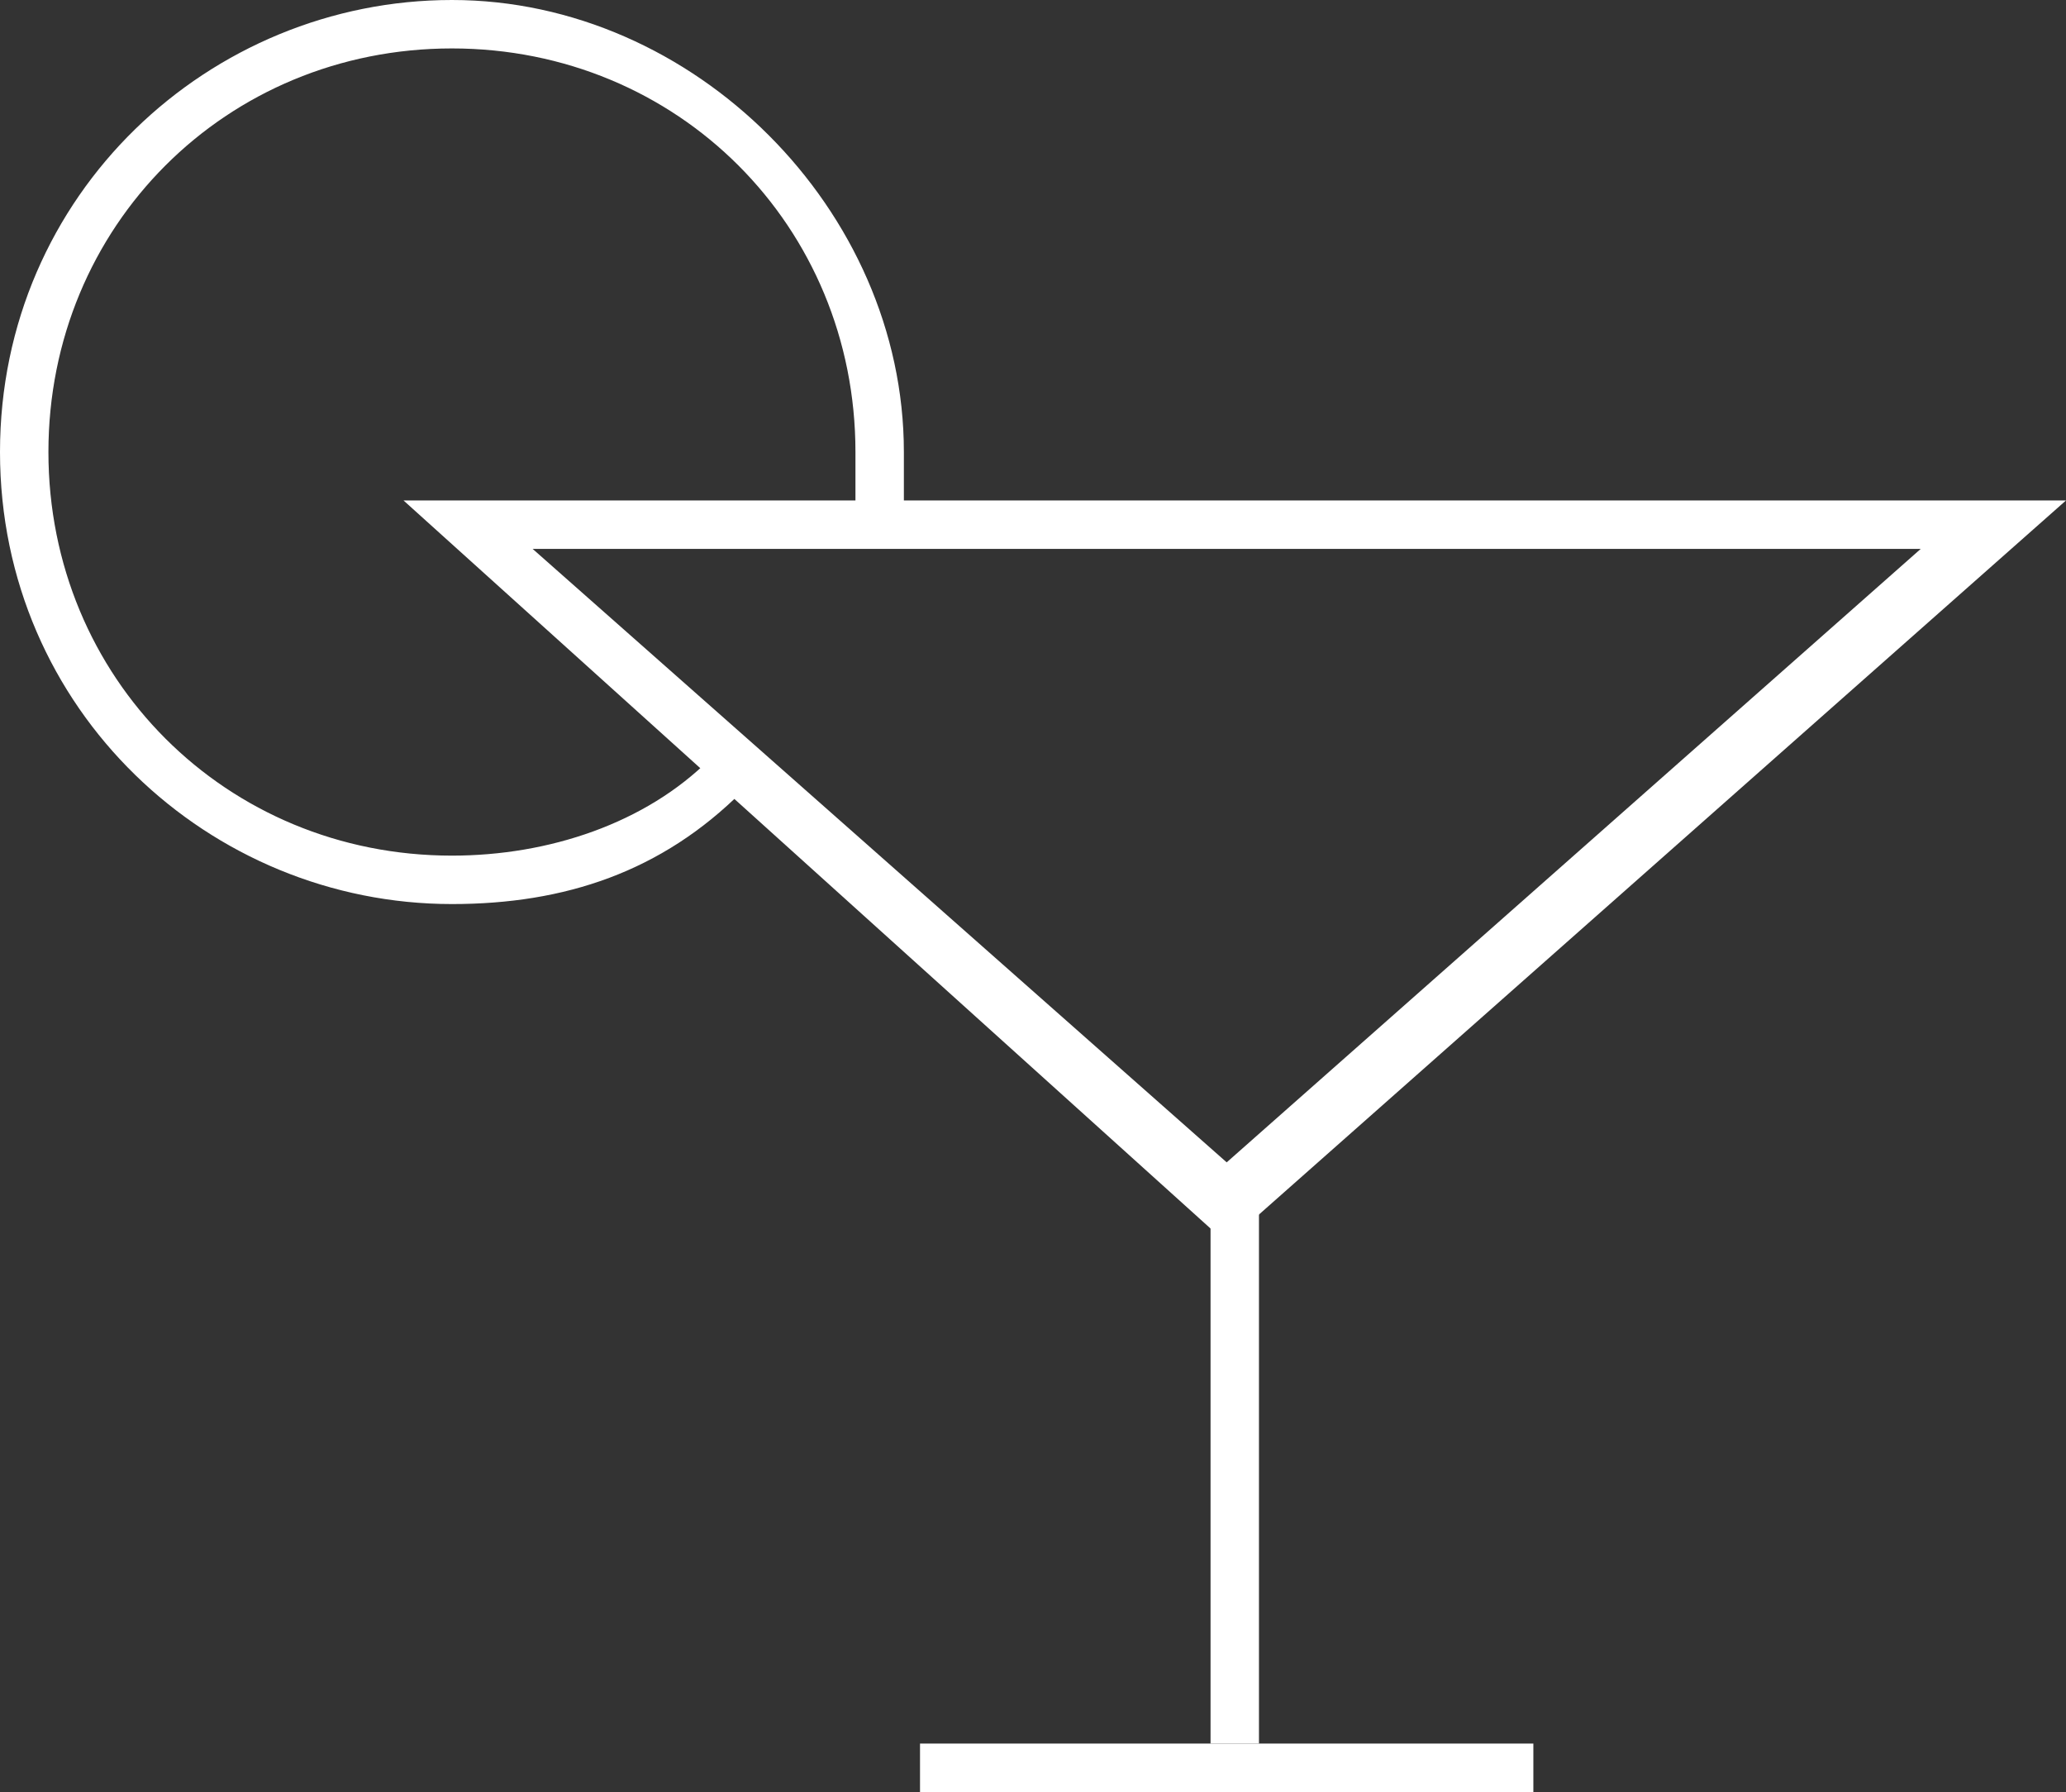 <?xml version="1.0" encoding="utf-8"?>
<!-- Generator: Adobe Illustrator 25.0.1, SVG Export Plug-In . SVG Version: 6.00 Build 0)  -->
<svg version="1.1" id="Layer_1" xmlns="http://www.w3.org/2000/svg" xmlns:xlink="http://www.w3.org/1999/xlink" x="0px" y="0px"
	 viewBox="0 0 12.8 11.1" style="enable-background:new 0 0 12.8 11.1;" xml:space="preserve">
<rect x="0" y="0" width="12.8" height="11.1" fill="#333333" stroke="none"/>
<style type="text/css">
	.st0{fill:#FFFFFF;}
</style>
<g>
	<path class="st0" d="M7.6,7.7L2.5,3.1h10.3L7.6,7.7z M3.3,3.4l4.3,3.8l4.3-3.8H3.3z"/>
	<rect x="7.5" y="7.5" class="st0" width="0.3" height="3.3"/>
	<rect x="5.7" y="10.8" class="st0" width="3.8" height="0.3"/>
	<path class="st0" d="M2.8,5.6C1.3,5.6,0,4.4,0,2.8S1.3,0,2.8,0c1.5,0,2.8,1.3,2.8,2.8c0,0.1,0,0.3,0,0.4l-0.3,0c0-0.1,0-0.3,0-0.4
		c0-1.4-1.1-2.5-2.5-2.5c-1.4,0-2.5,1.1-2.5,2.5s1.1,2.5,2.5,2.5c0.6,0,1.2-0.2,1.6-0.6l0.2,0.2C4.1,5.4,3.5,5.6,2.8,5.6"/>
</g>
<g>
</g>
<g>
</g>
<g>
</g>
<g>
</g>
<g>
</g>
<g>
</g>
<g>
</g>
<g>
</g>
<g>
</g>
<g>
</g>
<g>
</g>
<g>
</g>
<g>
</g>
<g>
</g>
<g>
</g>
</svg>
